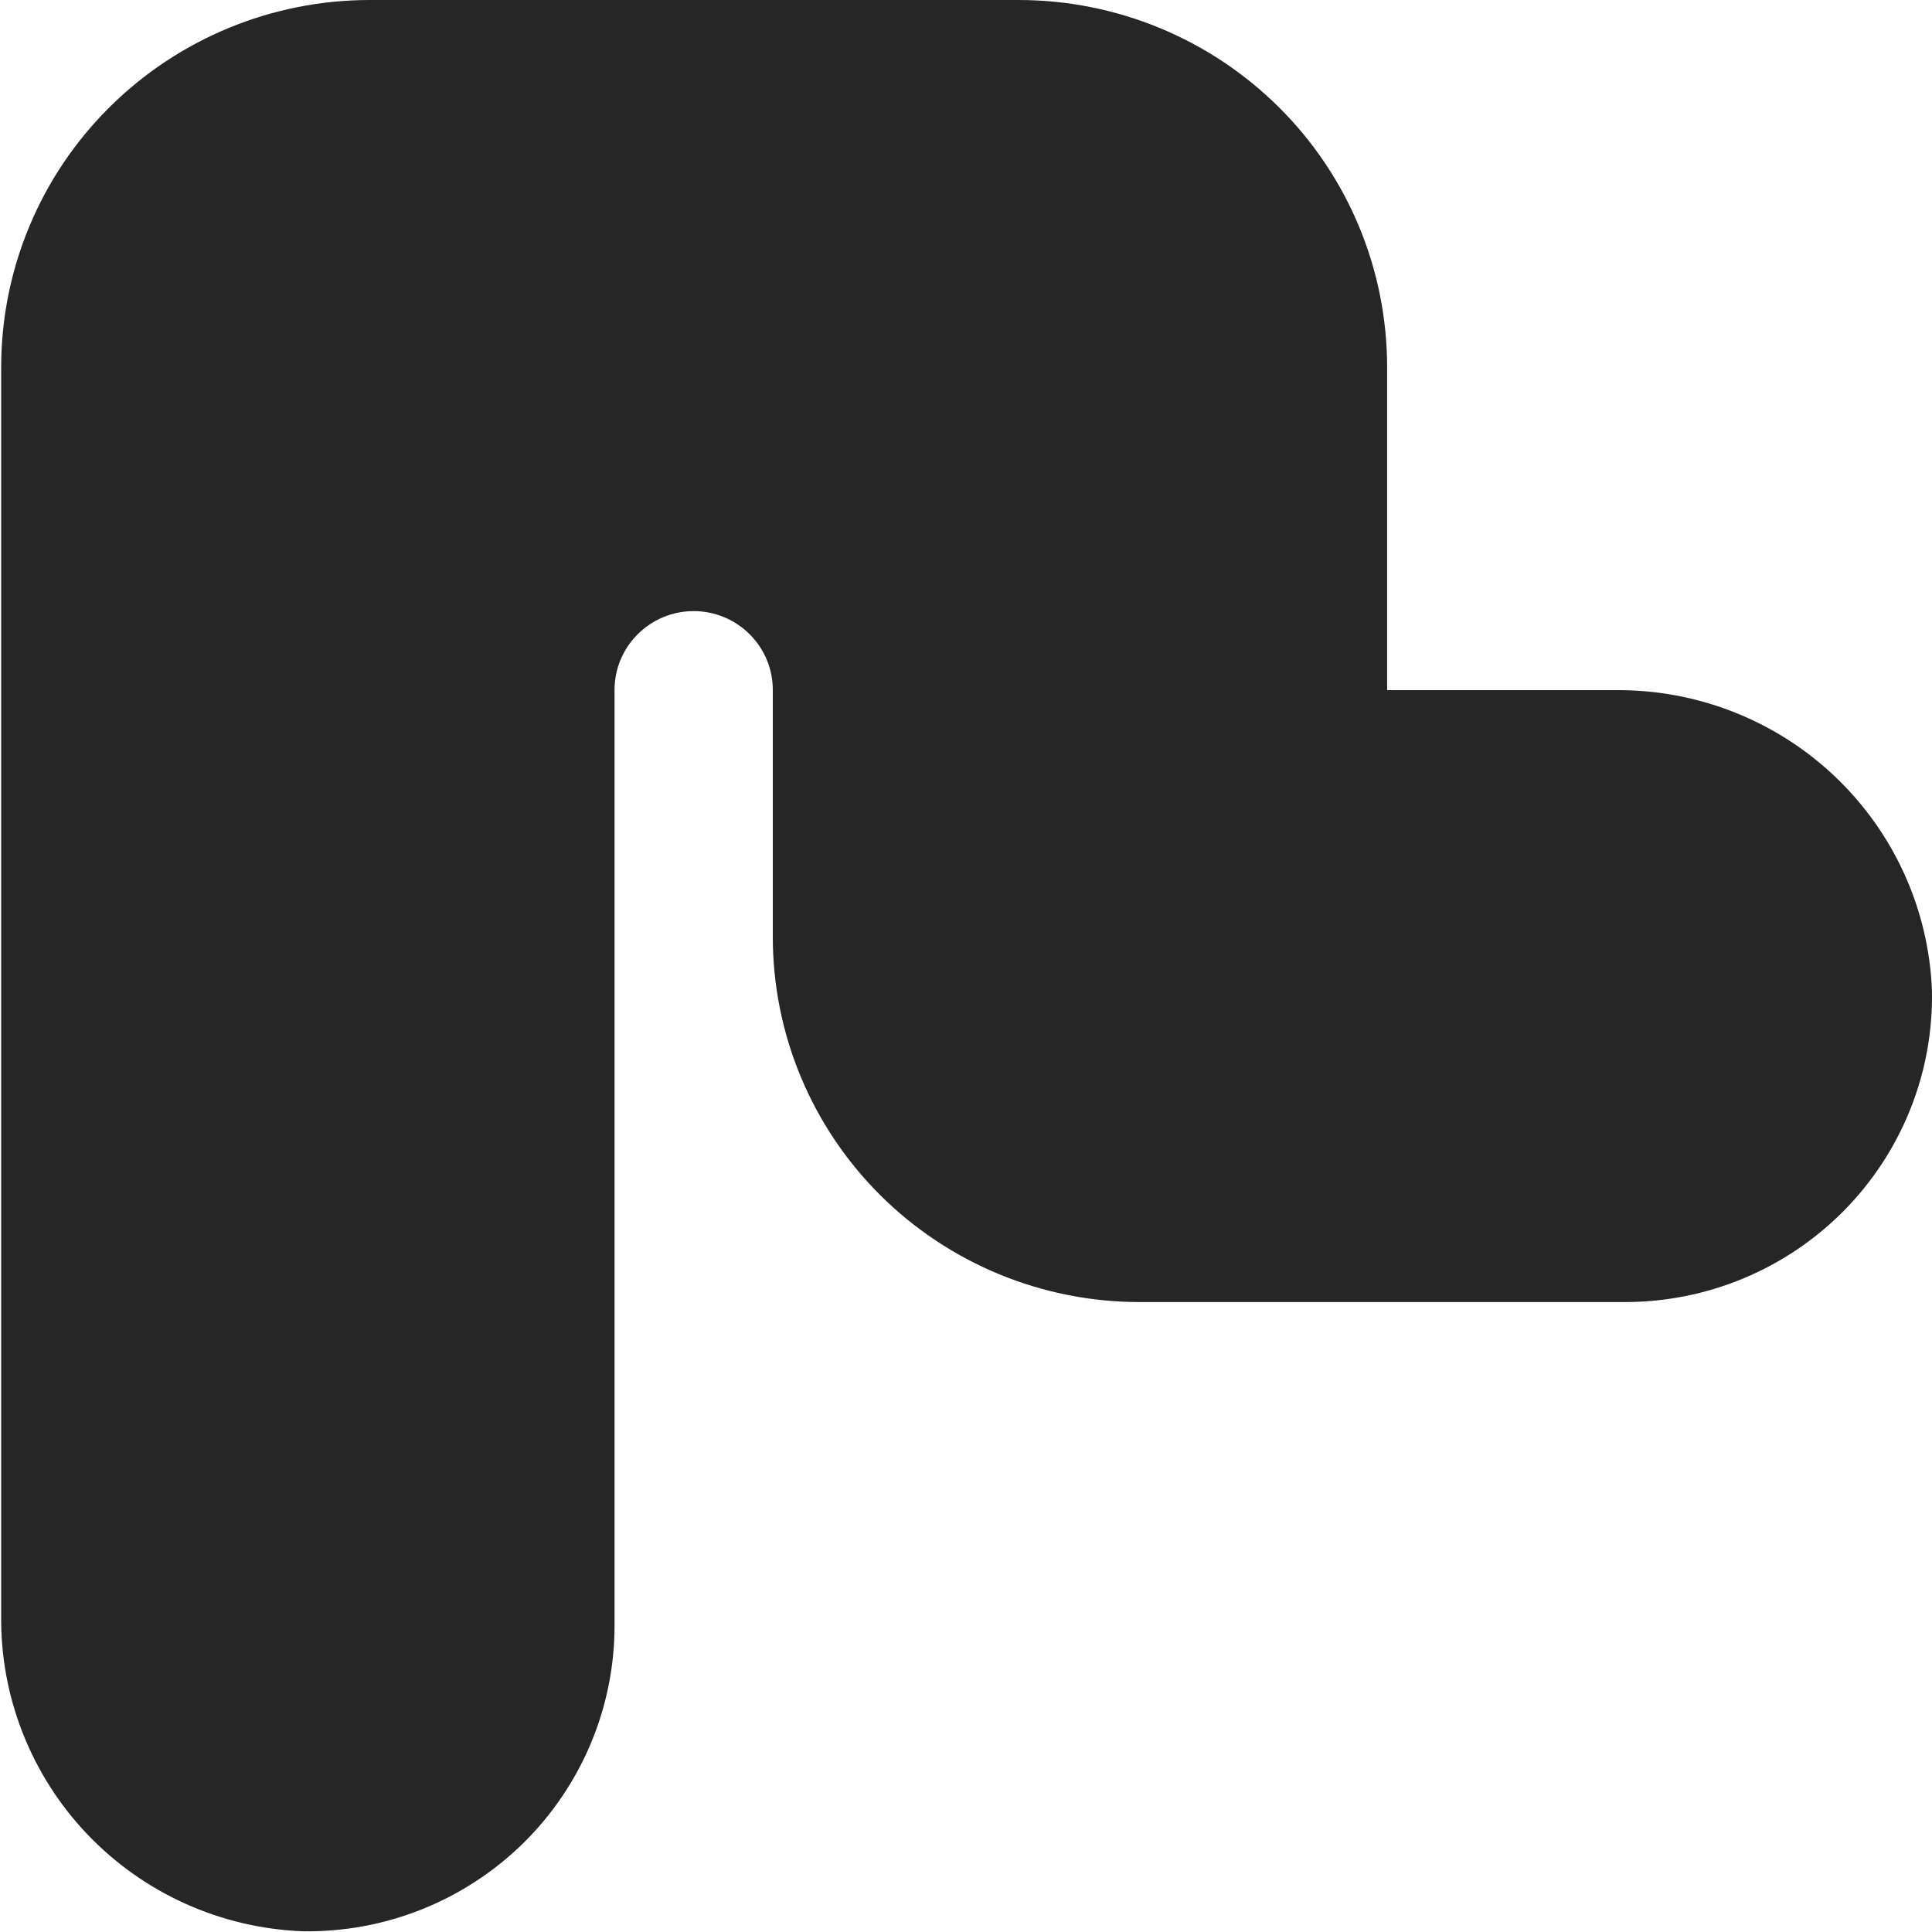 <svg width="36" height="36" viewBox="0 0 36 36" fill="none" xmlns="http://www.w3.org/2000/svg">
<path d="M5.636 35.986C4.114 35.927 2.676 35.279 1.627 34.179C0.579 33.079 0.003 31.615 0.022 30.099V6.841C0.022 5.026 0.746 3.286 2.034 2.004C3.322 0.721 5.069 0 6.89 0H18.979C20.801 0 22.548 0.721 23.836 2.004C25.124 3.286 25.847 5.026 25.847 6.841V12.86H30.088C31.611 12.843 33.08 13.417 34.184 14.462C35.288 15.507 35.94 16.94 35.999 18.456C36.014 19.213 35.877 19.966 35.596 20.669C35.315 21.373 34.896 22.014 34.363 22.555C33.831 23.095 33.195 23.525 32.494 23.818C31.793 24.111 31.04 24.262 30.28 24.262H21.236C20.338 24.262 19.449 24.086 18.619 23.744C17.79 23.402 17.036 22.901 16.401 22.269C15.766 21.636 15.262 20.885 14.919 20.059C14.576 19.233 14.399 18.347 14.4 17.453V12.856C14.4 12.466 14.245 12.093 13.968 11.818C13.692 11.542 13.316 11.387 12.925 11.387C12.534 11.387 12.159 11.542 11.883 11.818C11.606 12.093 11.451 12.466 11.451 12.856V30.286C11.452 31.042 11.301 31.791 11.008 32.489C10.715 33.187 10.285 33.82 9.744 34.351C9.202 34.881 8.56 35.299 7.855 35.58C7.15 35.861 6.395 35.999 5.636 35.986Z" fill="#262626"/>
</svg>
